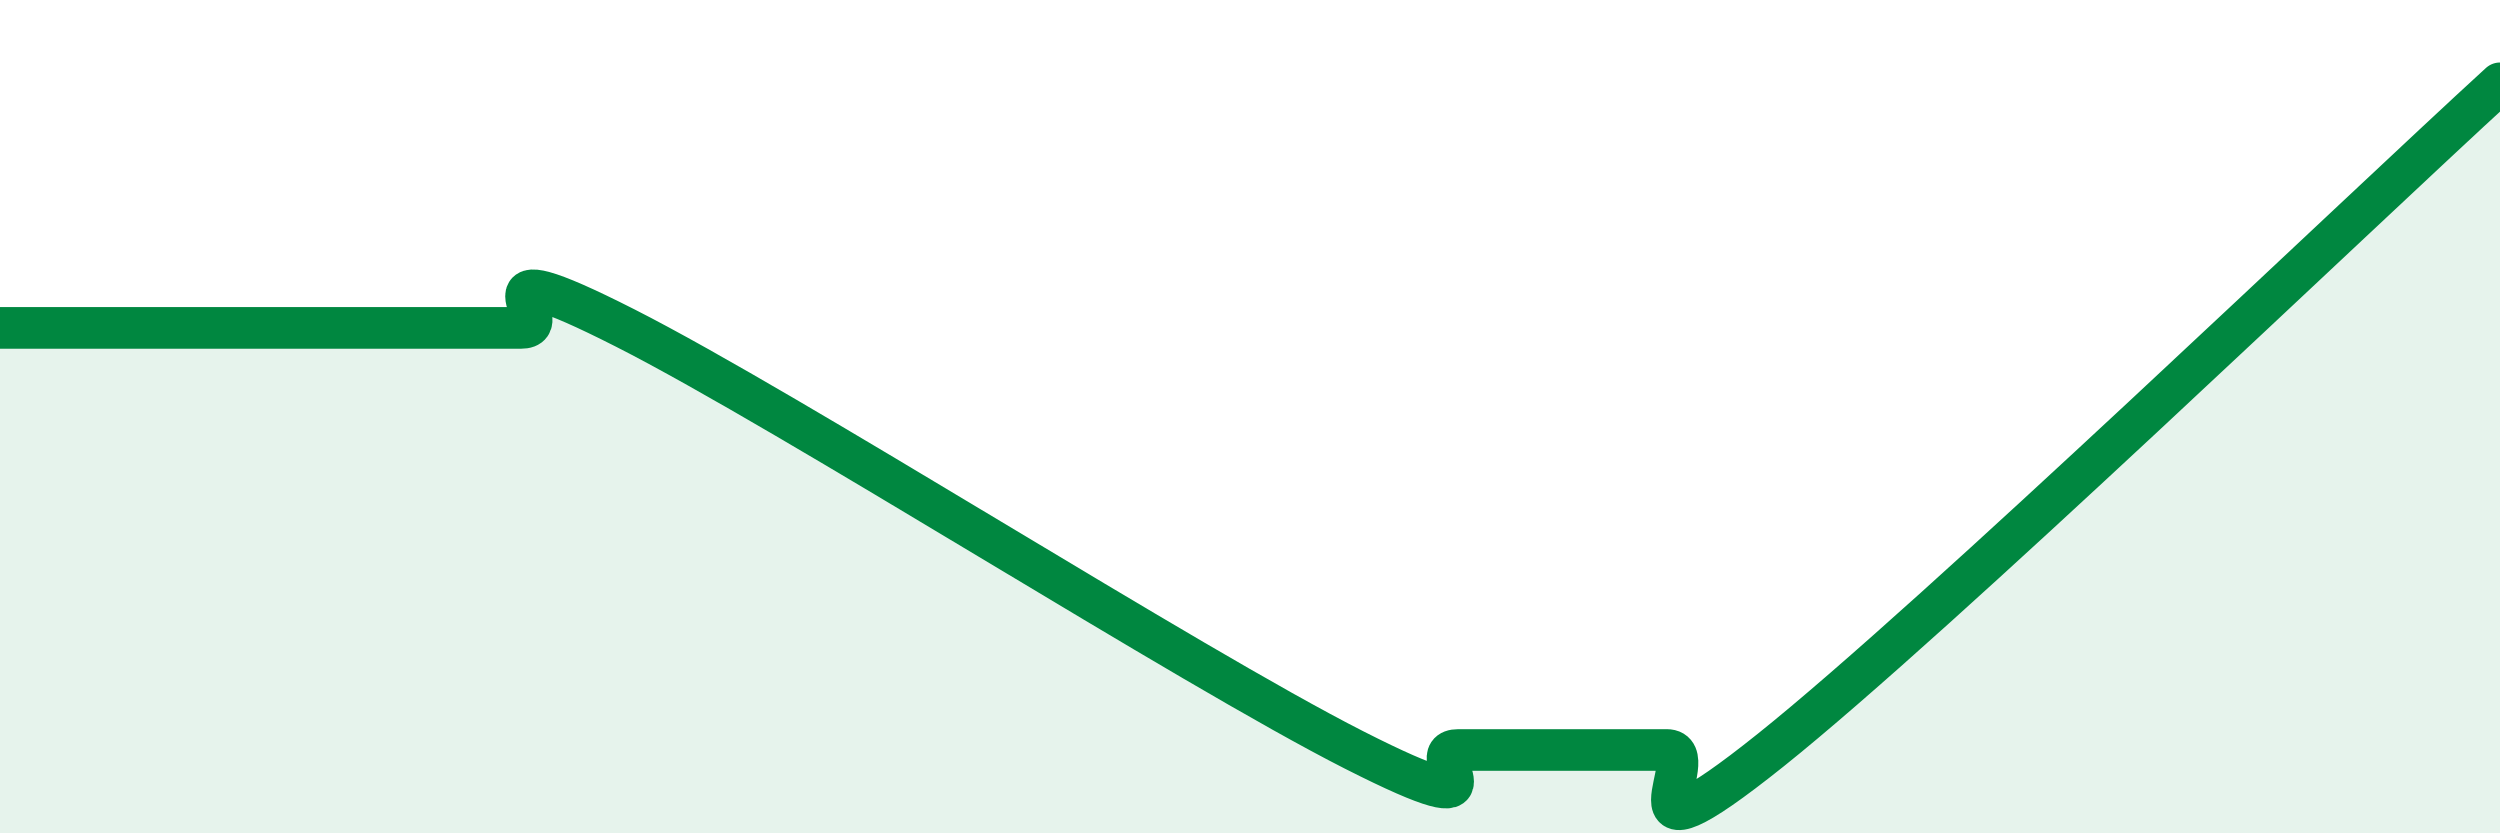 
    <svg width="60" height="20" viewBox="0 0 60 20" xmlns="http://www.w3.org/2000/svg">
      <path
        d="M 0,7.87 C 0.5,7.87 1.5,7.87 2.5,7.87 C 3.5,7.87 4,7.87 5,7.87 C 6,7.87 6.5,7.87 7.5,7.87 C 8.5,7.87 9,7.87 10,7.87 C 11,7.87 11.5,7.87 12.5,7.87 C 13.5,7.87 11,5.84 15,7.87 C 19,9.9 28.5,15.97 32.5,18 C 36.5,20.03 34,18 35,18 C 36,18 36.5,18 37.5,18 C 38.5,18 39,18 40,18 C 41,18 38.5,21.2 42.5,18 C 46.5,14.8 56.5,5.2 60,2L60 20L0 20Z"
        fill="#008740"
        opacity="0.1"
        stroke-linecap="round"
        stroke-linejoin="round"
      />
      <path
        d="M 0,7.87 C 0.5,7.87 1.5,7.87 2.5,7.87 C 3.5,7.87 4,7.87 5,7.87 C 6,7.87 6.5,7.87 7.5,7.87 C 8.5,7.87 9,7.87 10,7.87 C 11,7.87 11.5,7.87 12.5,7.87 C 13.5,7.87 11,5.84 15,7.87 C 19,9.9 28.5,15.97 32.5,18 C 36.5,20.03 34,18 35,18 C 36,18 36.5,18 37.5,18 C 38.5,18 39,18 40,18 C 41,18 38.5,21.2 42.5,18 C 46.5,14.8 56.5,5.2 60,2"
        stroke="#008740"
        stroke-width="1"
        fill="none"
        stroke-linecap="round"
        stroke-linejoin="round"
      />
    </svg>
  